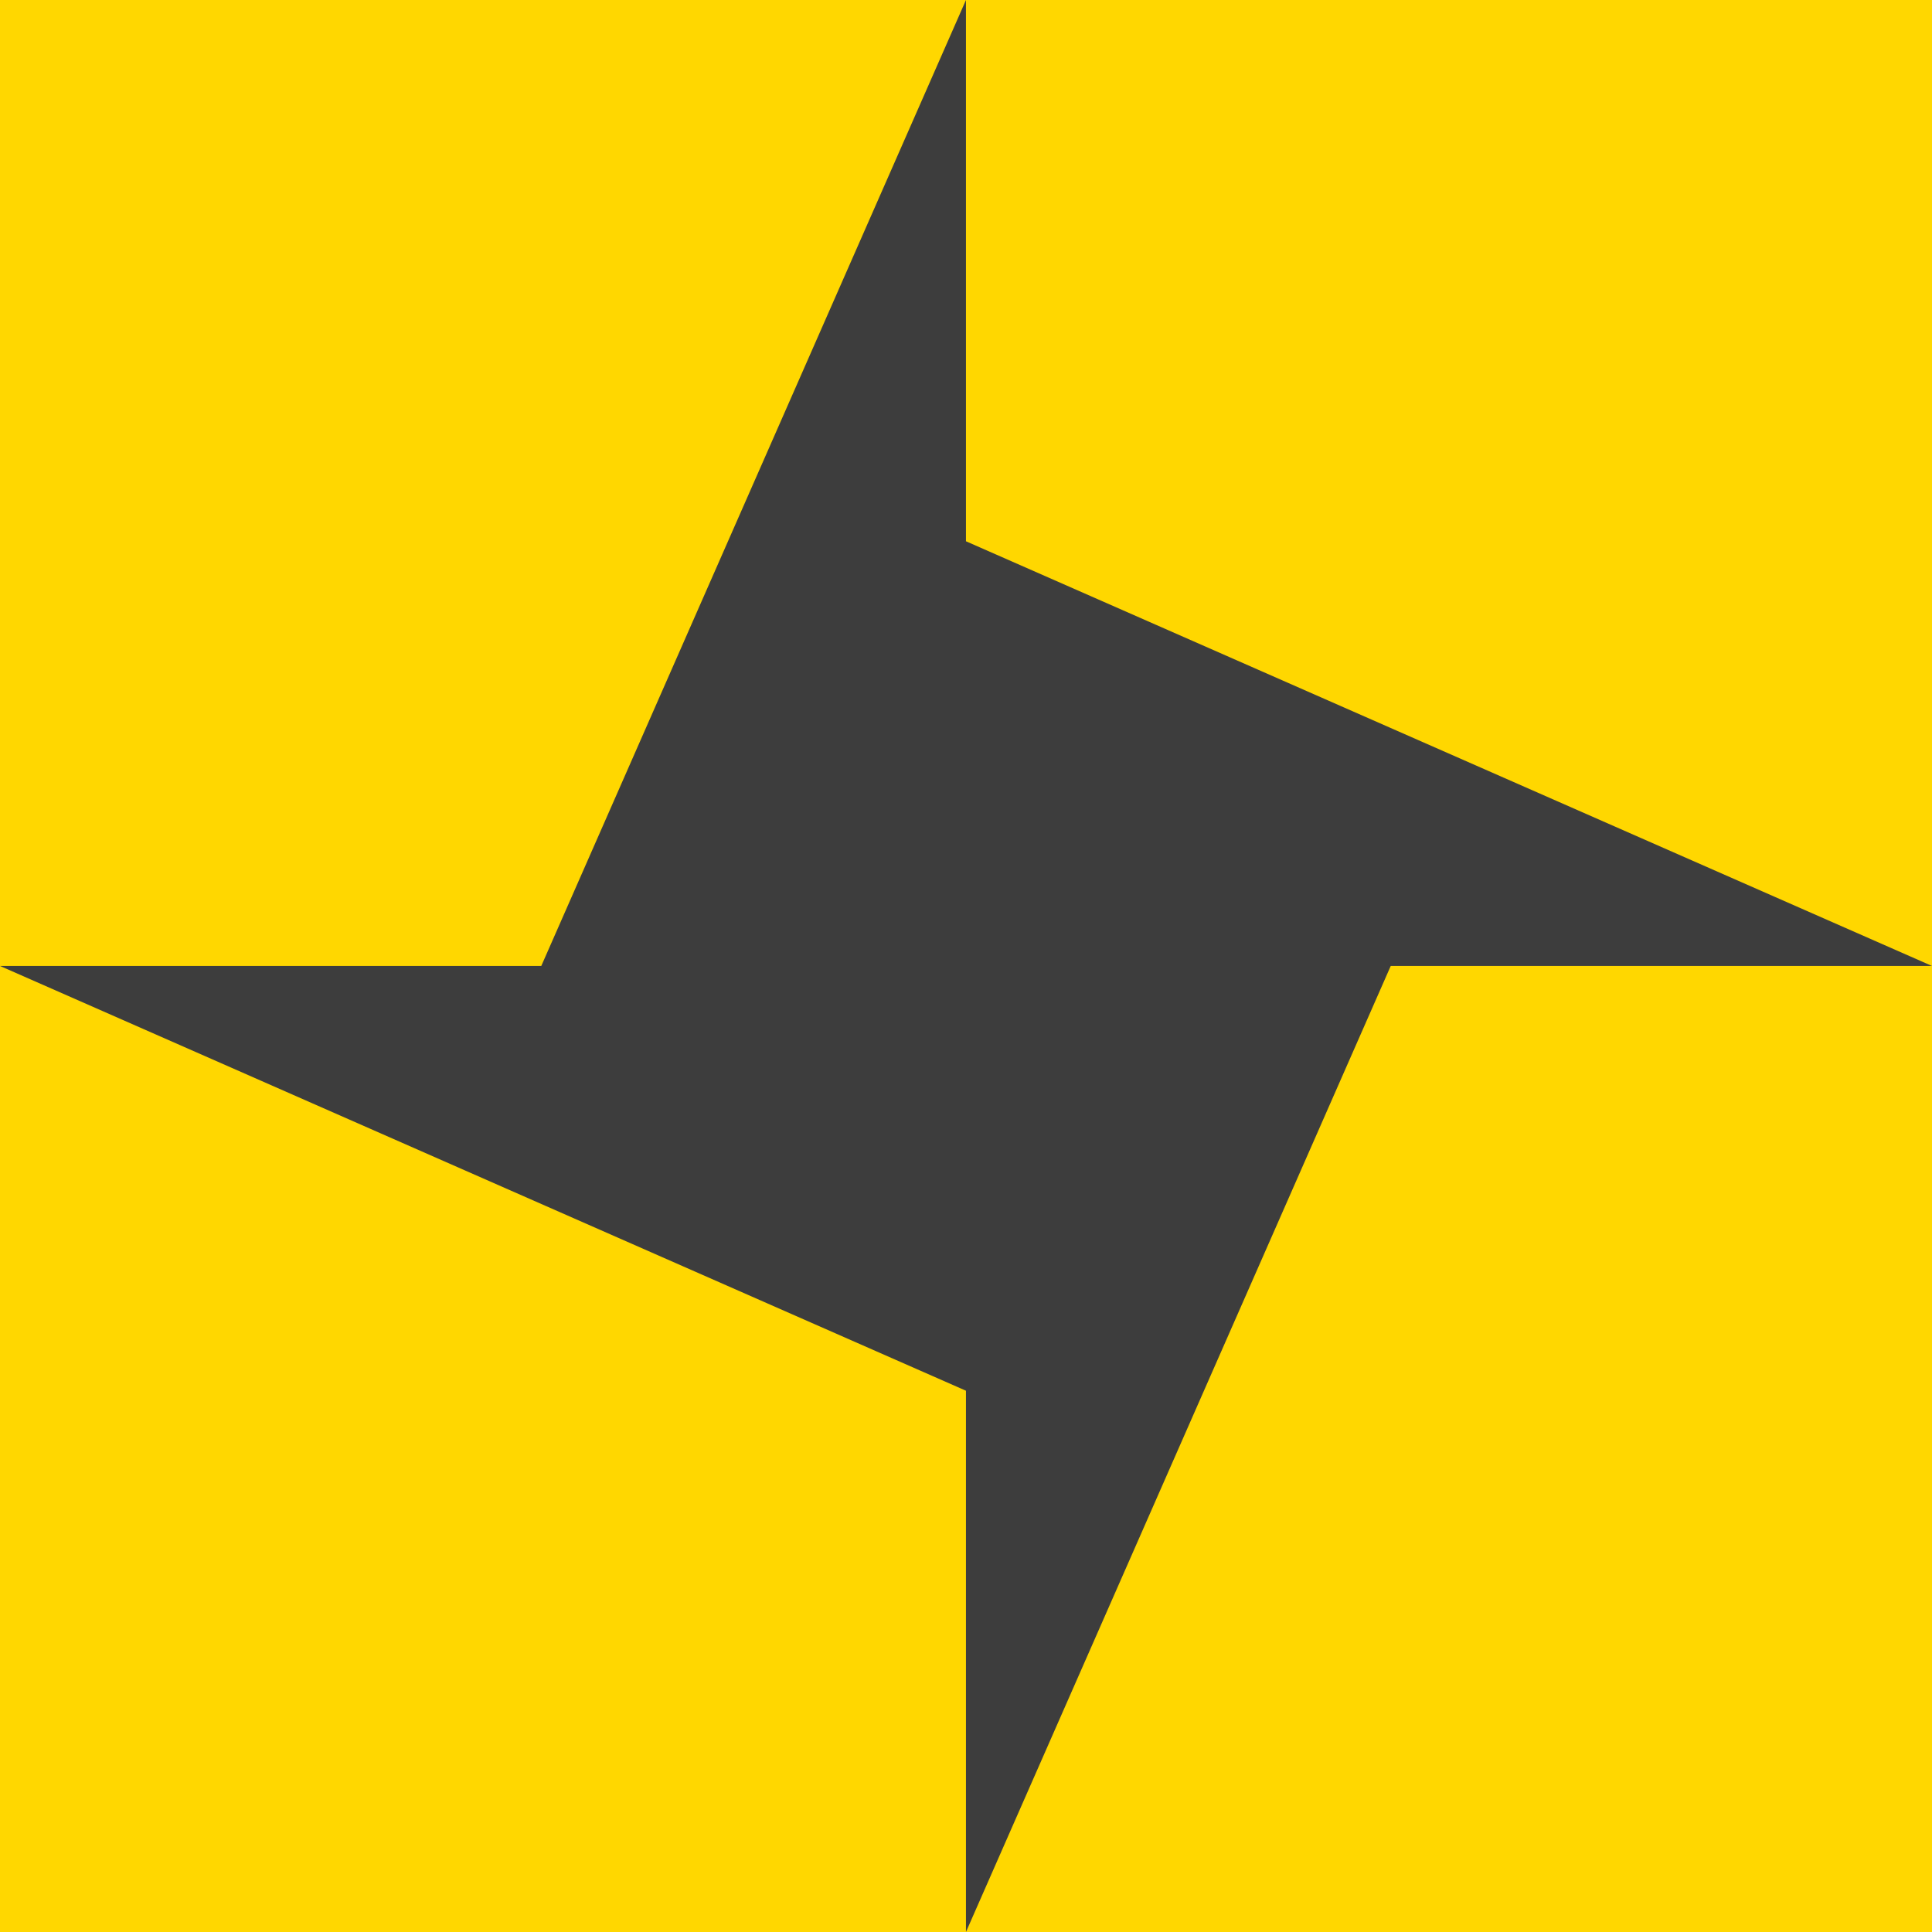 <?xml version="1.0" encoding="UTF-8"?> <svg xmlns="http://www.w3.org/2000/svg" width="49" height="49" viewBox="0 0 49 49" fill="none"><path d="M0 0H49V49H0V0Z" fill="#FFD700"></path><path d="M24.499 49V35.272L0 24.499H13.728L24.499 0V13.728L49 24.499H35.272L24.499 49Z" fill="#3D3D3D"></path></svg> 